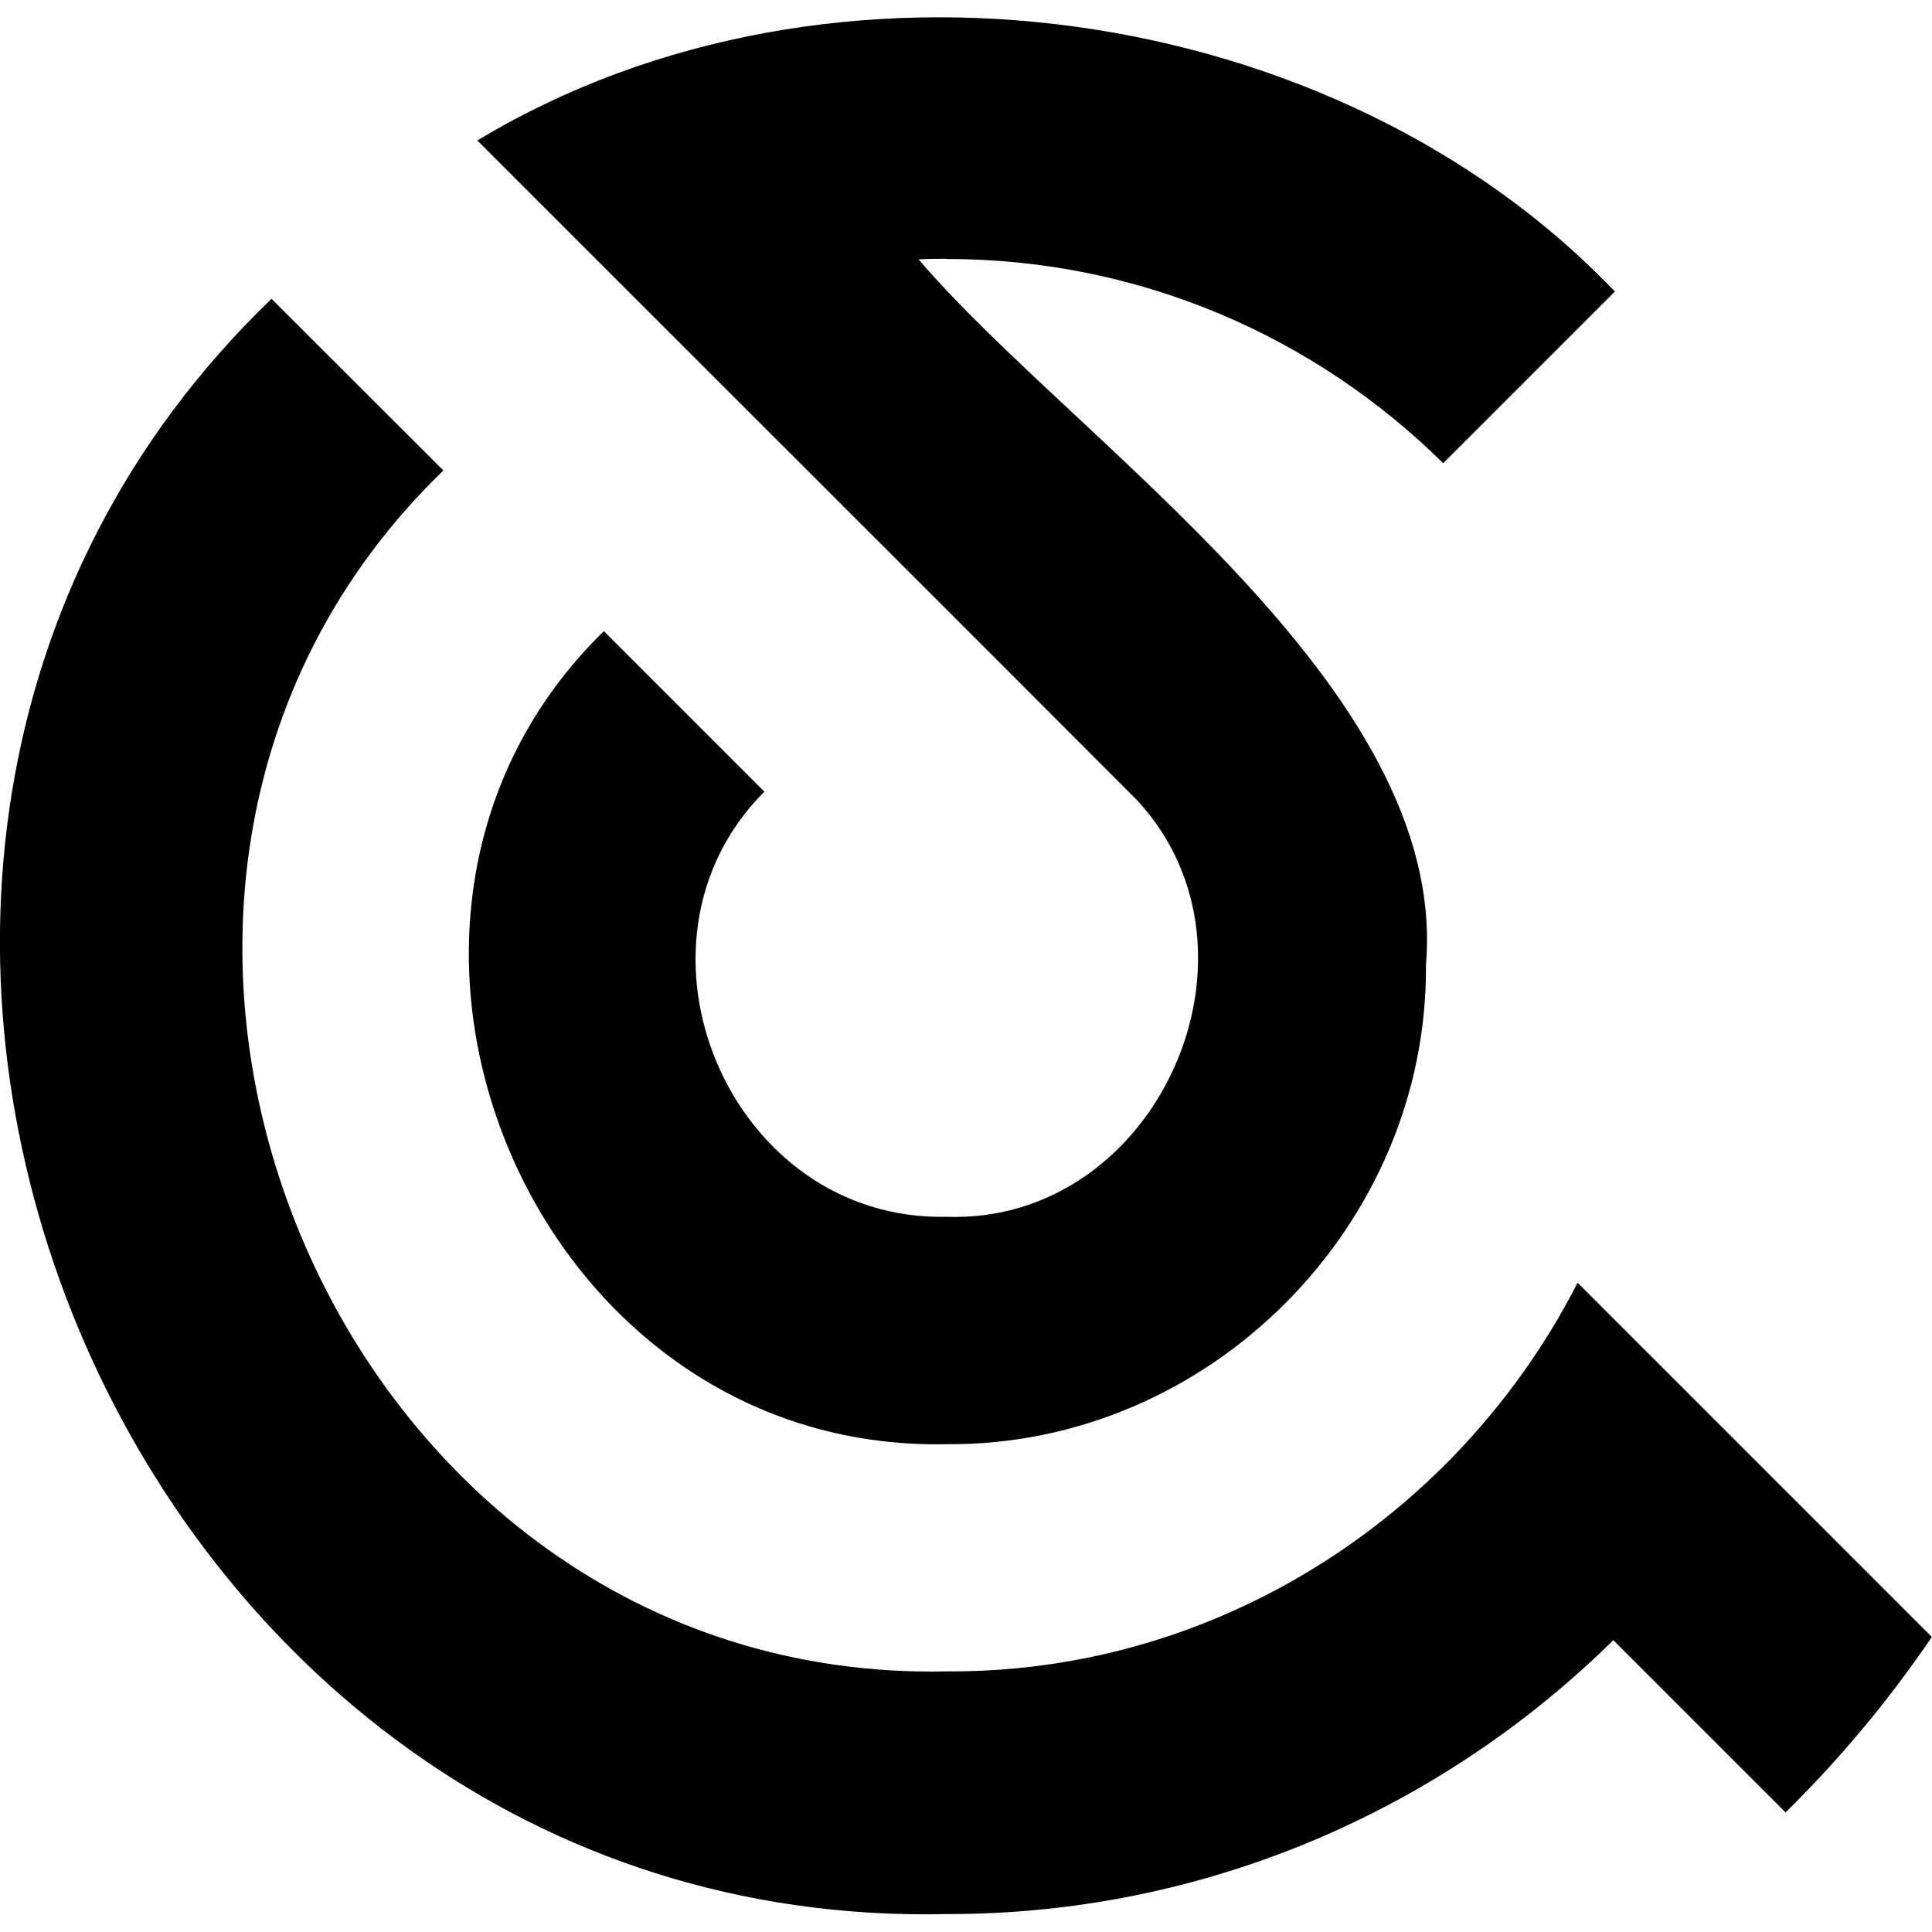 <svg xmlns="http://www.w3.org/2000/svg" version="1.1" xmlns:xlink="http://www.w3.org/1999/xlink" width="1000" height="1000"><style>
    #light-icon {
      display: inline;
    }
    #dark-icon {
      display: none;
    }

    @media (prefers-color-scheme: dark) {
      #light-icon {
        display: none;
      }
      #dark-icon {
        display: inline;
      }
    }
  </style><g id="light-icon"><svg xmlns="http://www.w3.org/2000/svg" version="1.1" xmlns:xlink="http://www.w3.org/1999/xlink" width="1000" height="1000"><g><g transform="matrix(10.155,0,0,10.155,-5.684341886080802e-14,8.937)"><svg xmlns="http://www.w3.org/2000/svg" version="1.1" xmlns:xlink="http://www.w3.org/1999/xlink" width="98.47" height="96.71"><svg id="Layer_2" data-name="Layer 2" xmlns="http://www.w3.org/2000/svg" viewBox="0 0 98.47 96.71">
  <g id="Layer_1-2" data-name="Layer 1">
    <path d="M98.47,82.55c-2.2,3.24-4.7,6.23-7.46,8.95l-8.78-8.78c-8.79,8.66-20.83,13.98-33.97,13.96C6.05,97.63-16.22,43.26,13.84,14.35l8.76,8.75c-22.29,21.54-5.71,61.9,25.67,61.21,9.75.06,18.67-3.93,25.19-10.34,2.8-2.76,5.16-5.96,6.95-9.47l18.06,18.06Z"></path>
    <path d="M48.27,12.31c-.48,0-.97,0-1.45.03,7.91,9.27,27.07,21.79,25.86,35.97.11,13.22-11,24.52-24.42,24.42-21.23.46-32.51-26.8-17.48-41.44l8.18,8.18c-7.74,7.74-1.8,21.92,9.3,21.67,10.72.36,16.9-13.46,9.7-21.23C49.46,31.38,32.93,14.89,24.33,6.28c18.06-10.9,43.81-7.15,57.98,7.7l-8.75,8.75c-6.51-6.43-15.45-10.41-25.3-10.41Z"></path>
  </g>
</svg></svg></g></g></svg></g><g id="dark-icon"><svg xmlns="http://www.w3.org/2000/svg" version="1.1" xmlns:xlink="http://www.w3.org/1999/xlink" width="1000" height="1000"><g><g transform="matrix(10.155,0,0,10.155,-5.684341886080802e-14,8.937)"><svg xmlns="http://www.w3.org/2000/svg" version="1.1" xmlns:xlink="http://www.w3.org/1999/xlink" width="98.47" height="96.71"><svg id="Layer_2" data-name="Layer 2" xmlns="http://www.w3.org/2000/svg" viewBox="0 0 98.47 96.71">
  <defs>
    <style>.cls-1{fill:#fff;}</style>
  </defs>
  <g id="Layer_1-2" data-name="Layer 1">
    <path class="cls-1" d="M98.47,82.55c-2.2,3.24-4.7,6.23-7.46,8.95l-8.78-8.78c-8.79,8.66-20.83,13.98-33.97,13.96C6.05,97.63-16.22,43.26,13.84,14.35l8.76,8.75c-22.29,21.54-5.71,61.9,25.67,61.21,9.75.06,18.67-3.93,25.19-10.34,2.8-2.76,5.16-5.96,6.95-9.47l18.06,18.06Z"></path>
    <path class="cls-1" d="M48.27,12.31c-.48,0-.97,0-1.45.03,7.91,9.27,27.07,21.79,25.86,35.97.11,13.22-11,24.52-24.42,24.42-21.23.46-32.51-26.8-17.48-41.44l8.18,8.18c-7.74,7.74-1.8,21.92,9.3,21.67,10.72.36,16.9-13.46,9.7-21.23C49.46,31.38,32.93,14.89,24.33,6.28c18.06-10.9,43.81-7.15,57.98,7.7l-8.75,8.75c-6.51-6.43-15.45-10.41-25.3-10.41Z"></path>
  </g>
</svg></svg></g></g></svg></g></svg>